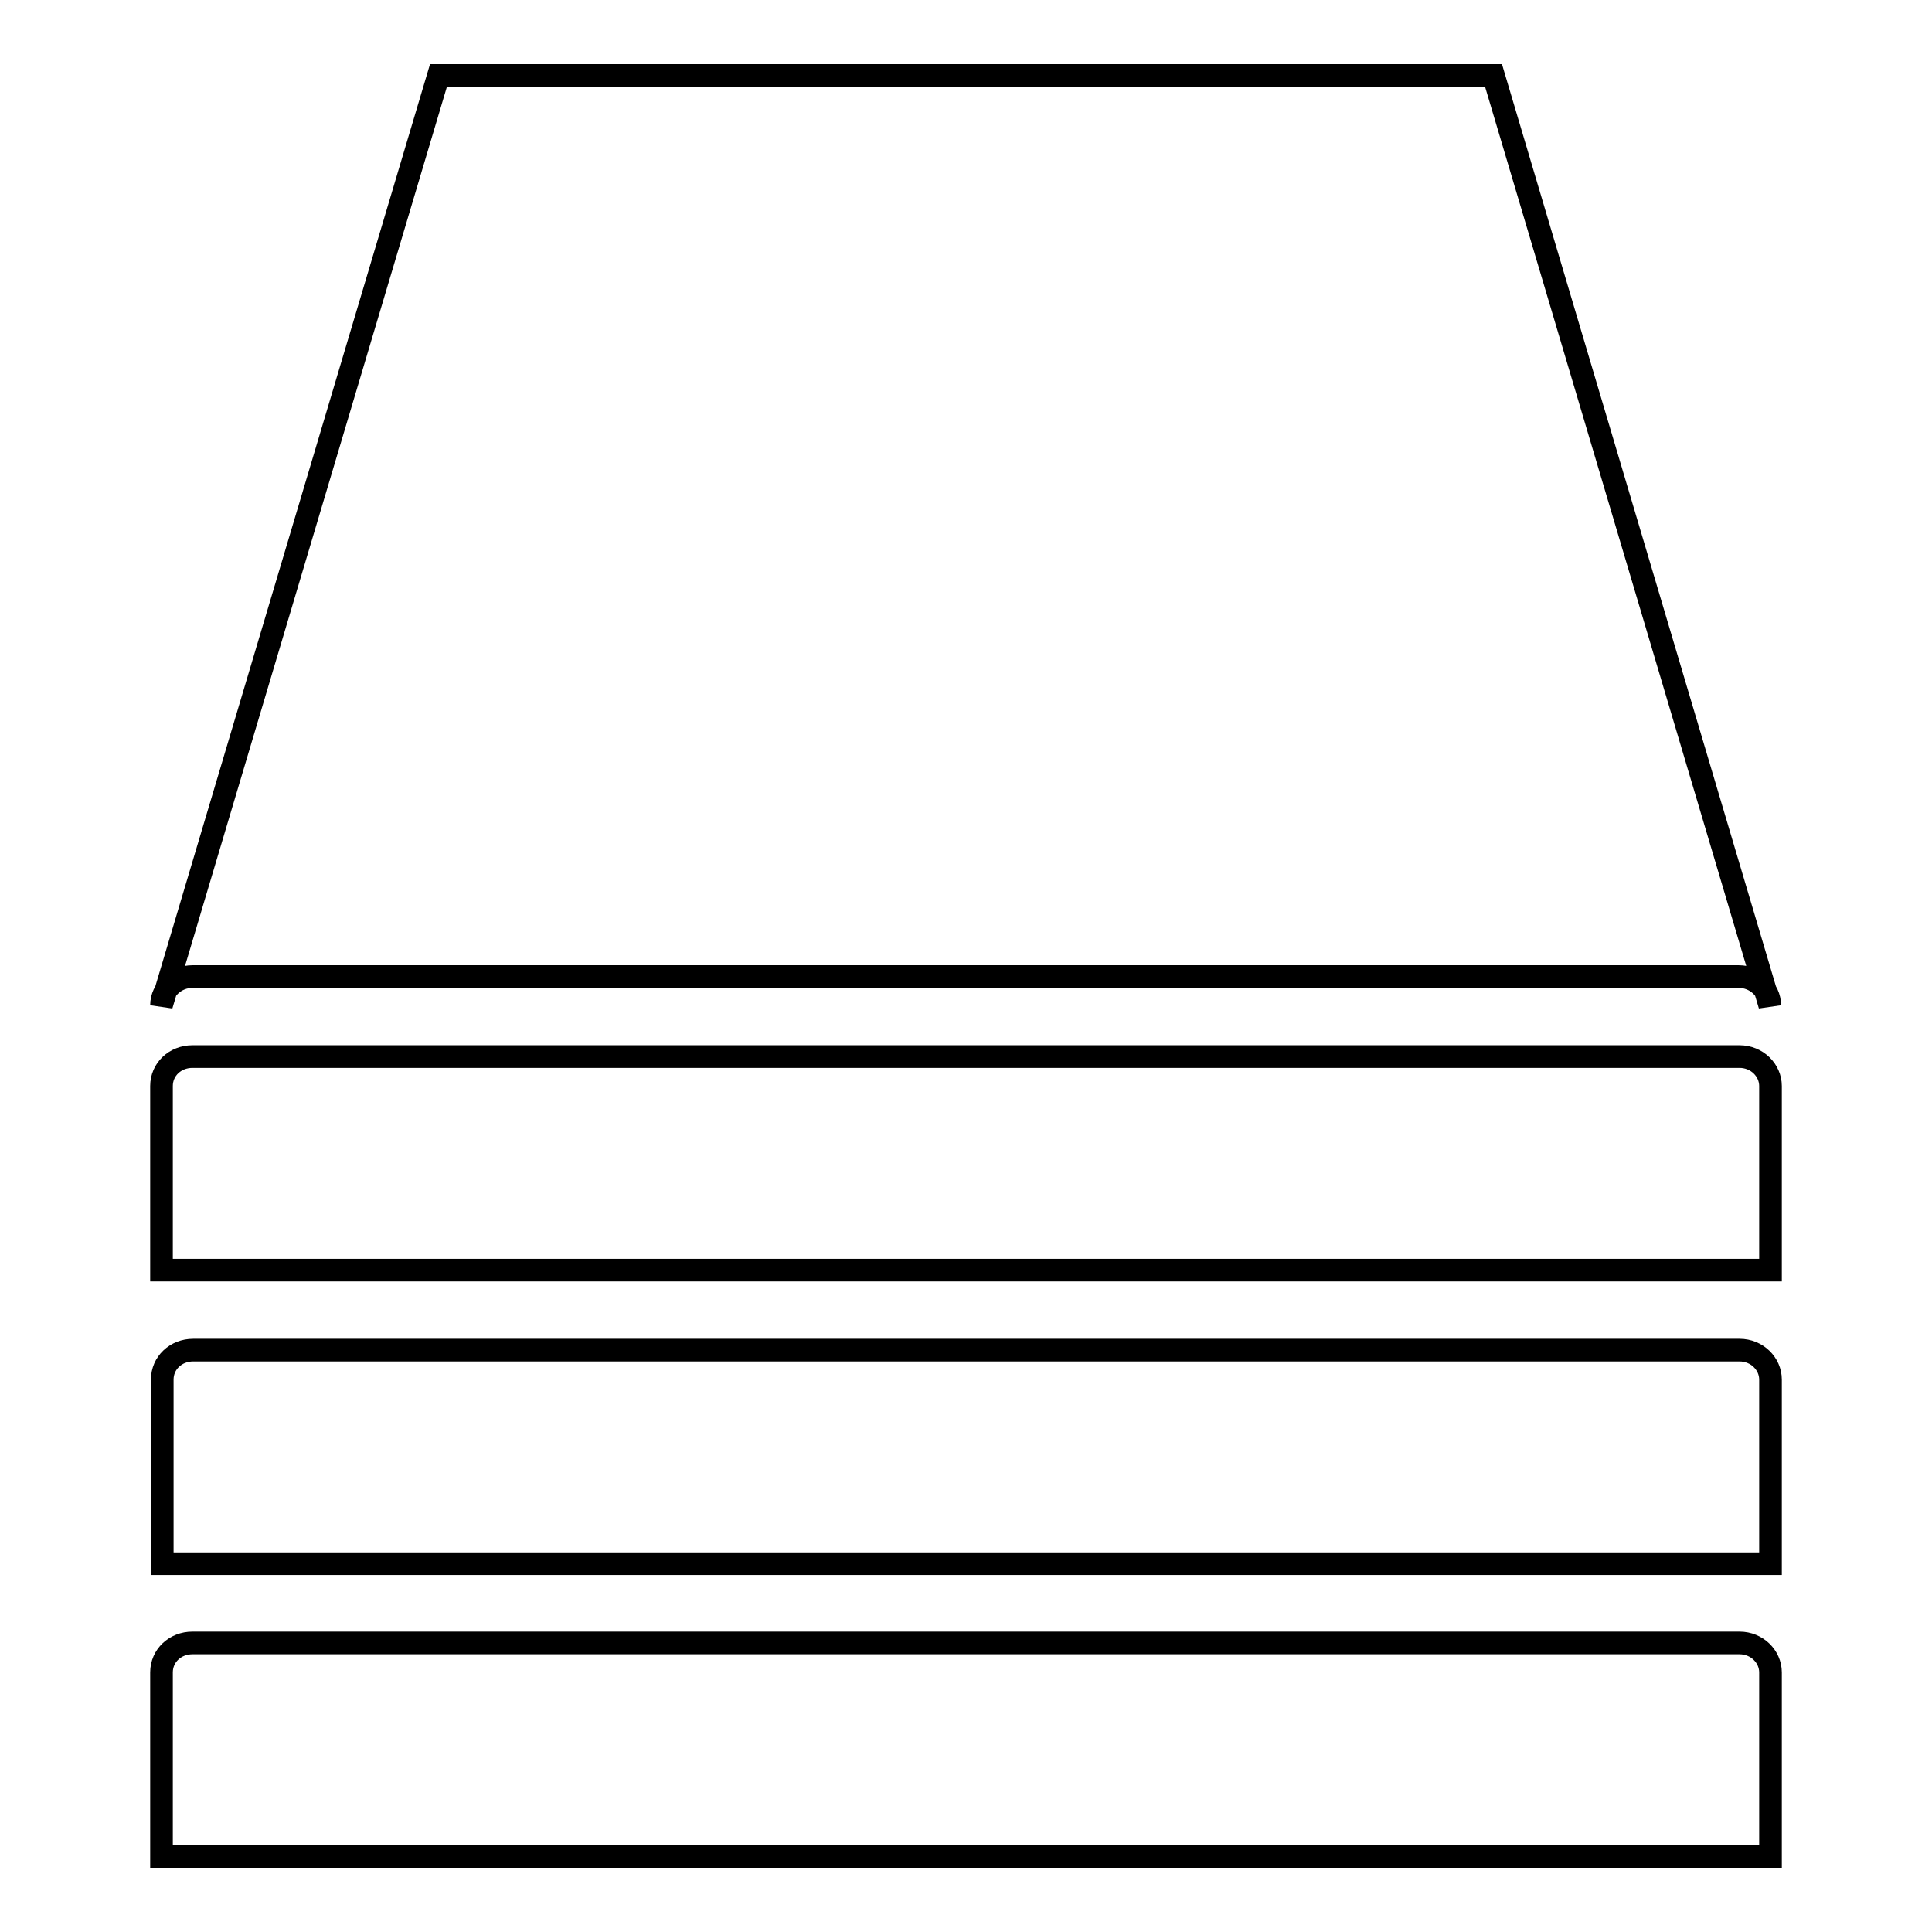 <?xml version="1.0" encoding="utf-8"?>
<!-- Svg Vector Icons : http://www.onlinewebfonts.com/icon -->
<!DOCTYPE svg PUBLIC "-//W3C//DTD SVG 1.1//EN" "http://www.w3.org/Graphics/SVG/1.1/DTD/svg11.dtd">
<svg version="1.1" xmlns="http://www.w3.org/2000/svg" xmlns:xlink="http://www.w3.org/1999/xlink" x="0px" y="0px" viewBox="0 0 256 256" enable-background="new 0 0 256 256" xml:space="preserve">
<g><g><path stroke-width="3" fill-opacity="0" stroke="#000000"  d="M234.6,168.3v-24.4c0-2.1-1.8-3.9-4.1-3.9H25.5c-2.3,0-4.1,1.7-4.1,3.9v24.4H234.6z"/><path stroke-width="3" fill-opacity="0" stroke="#000000"  d="M234.6,207.2v-24.4c0-2.1-1.8-3.9-4.1-3.9H25.6c-2.3,0-4.1,1.7-4.1,3.9v24.4L234.6,207.2z"/><path stroke-width="3" fill-opacity="0" stroke="#000000"  d="M234.6,246v-24.4c0-2.1-1.8-3.9-4.1-3.9H25.5c-2.3,0-4.1,1.7-4.1,3.9V246H234.6z"/><path stroke-width="3" fill-opacity="0" stroke="#000000"  d="M58.1,10L21.4,133.2l0,0c0-2.1,1.9-3.8,4.1-3.8h204.9c2.2,0,4.1,1.7,4.1,3.8l0,0L197.9,10H58.1z"/></g></g>
</svg>